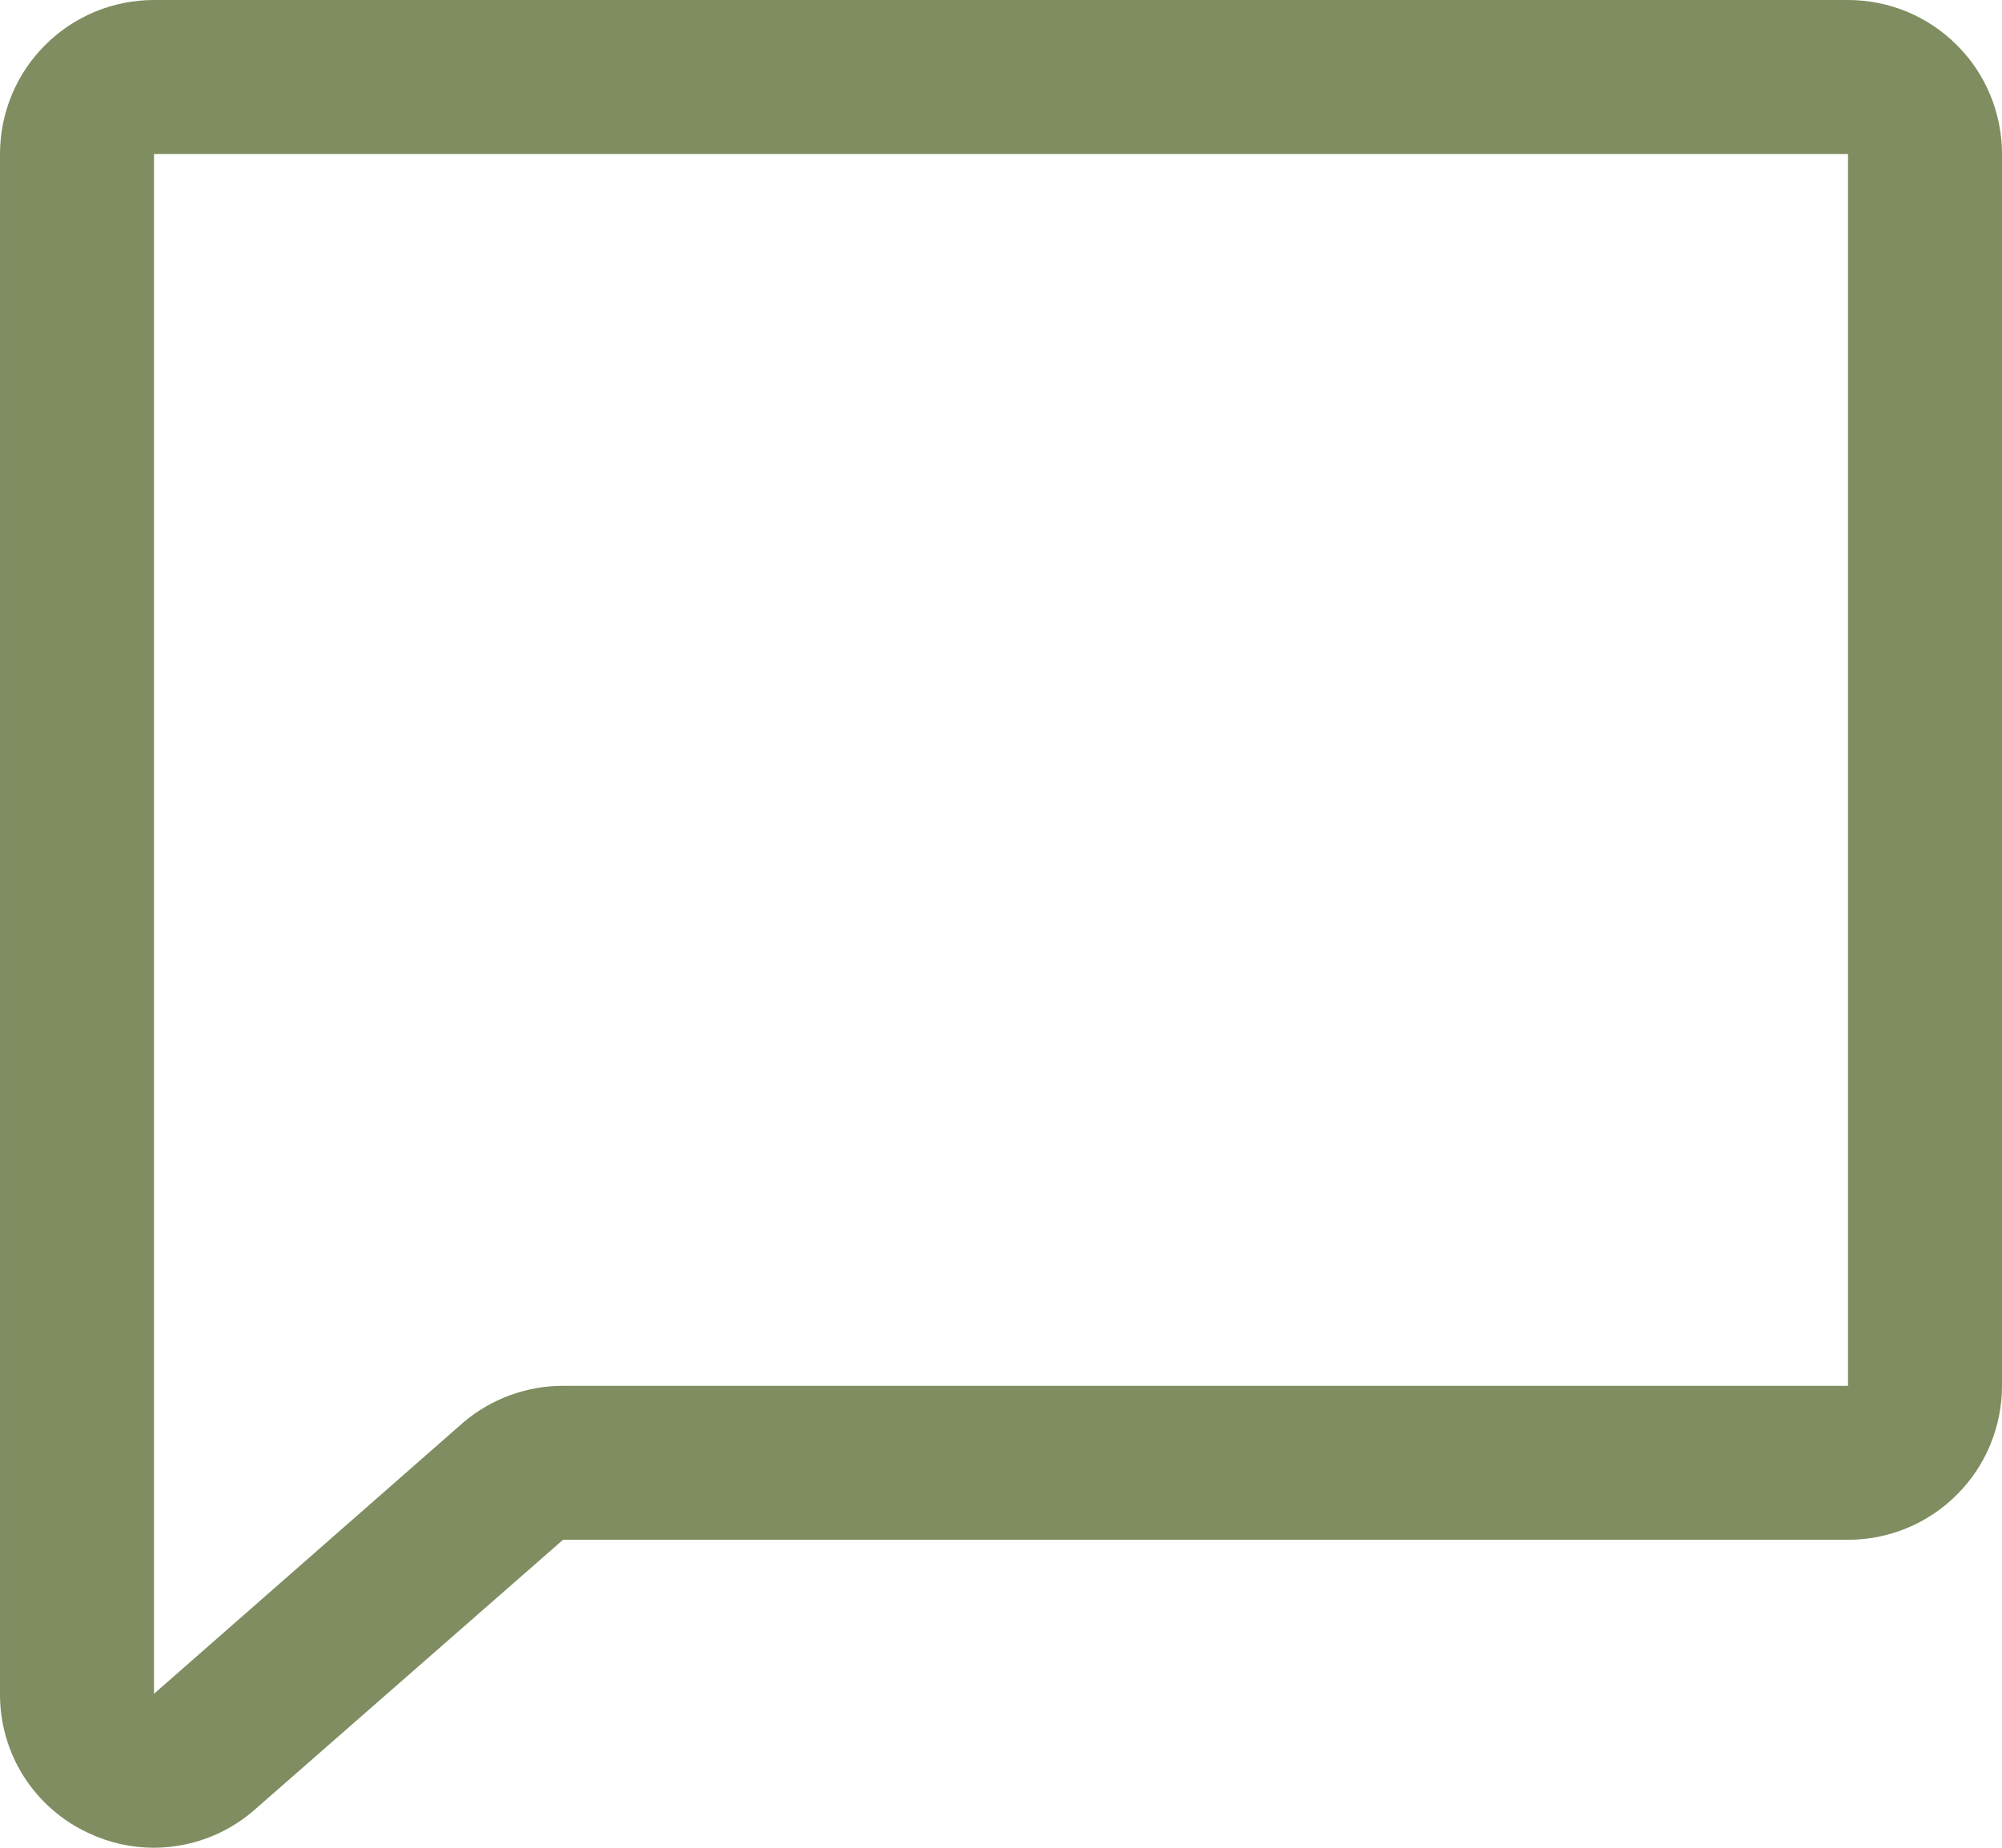 <svg width="13" height="12" viewBox="0 0 13 12" fill="none" xmlns="http://www.w3.org/2000/svg">
<path d="M12 0H1C0.735 0 0.48 0.105 0.293 0.293C0.105 0.48 1.8109e-05 0.735 1.8109e-05 1V11C-0.001 11.191 0.053 11.378 0.155 11.538C0.258 11.699 0.405 11.827 0.578 11.906C0.71 11.968 0.854 12 1 12C1.235 11.999 1.462 11.916 1.641 11.764C1.644 11.762 1.646 11.759 1.649 11.757L3.656 10H12C12.265 10 12.52 9.895 12.707 9.707C12.895 9.52 13 9.265 13 9V1C13 0.735 12.895 0.48 12.707 0.293C12.52 0.105 12.265 0 12 0ZM12 9H3.656C3.421 9 3.193 9.083 3.013 9.234L3.005 9.241L1 11V1H12V9Z" fill="#7F8D61"/>
</svg>
